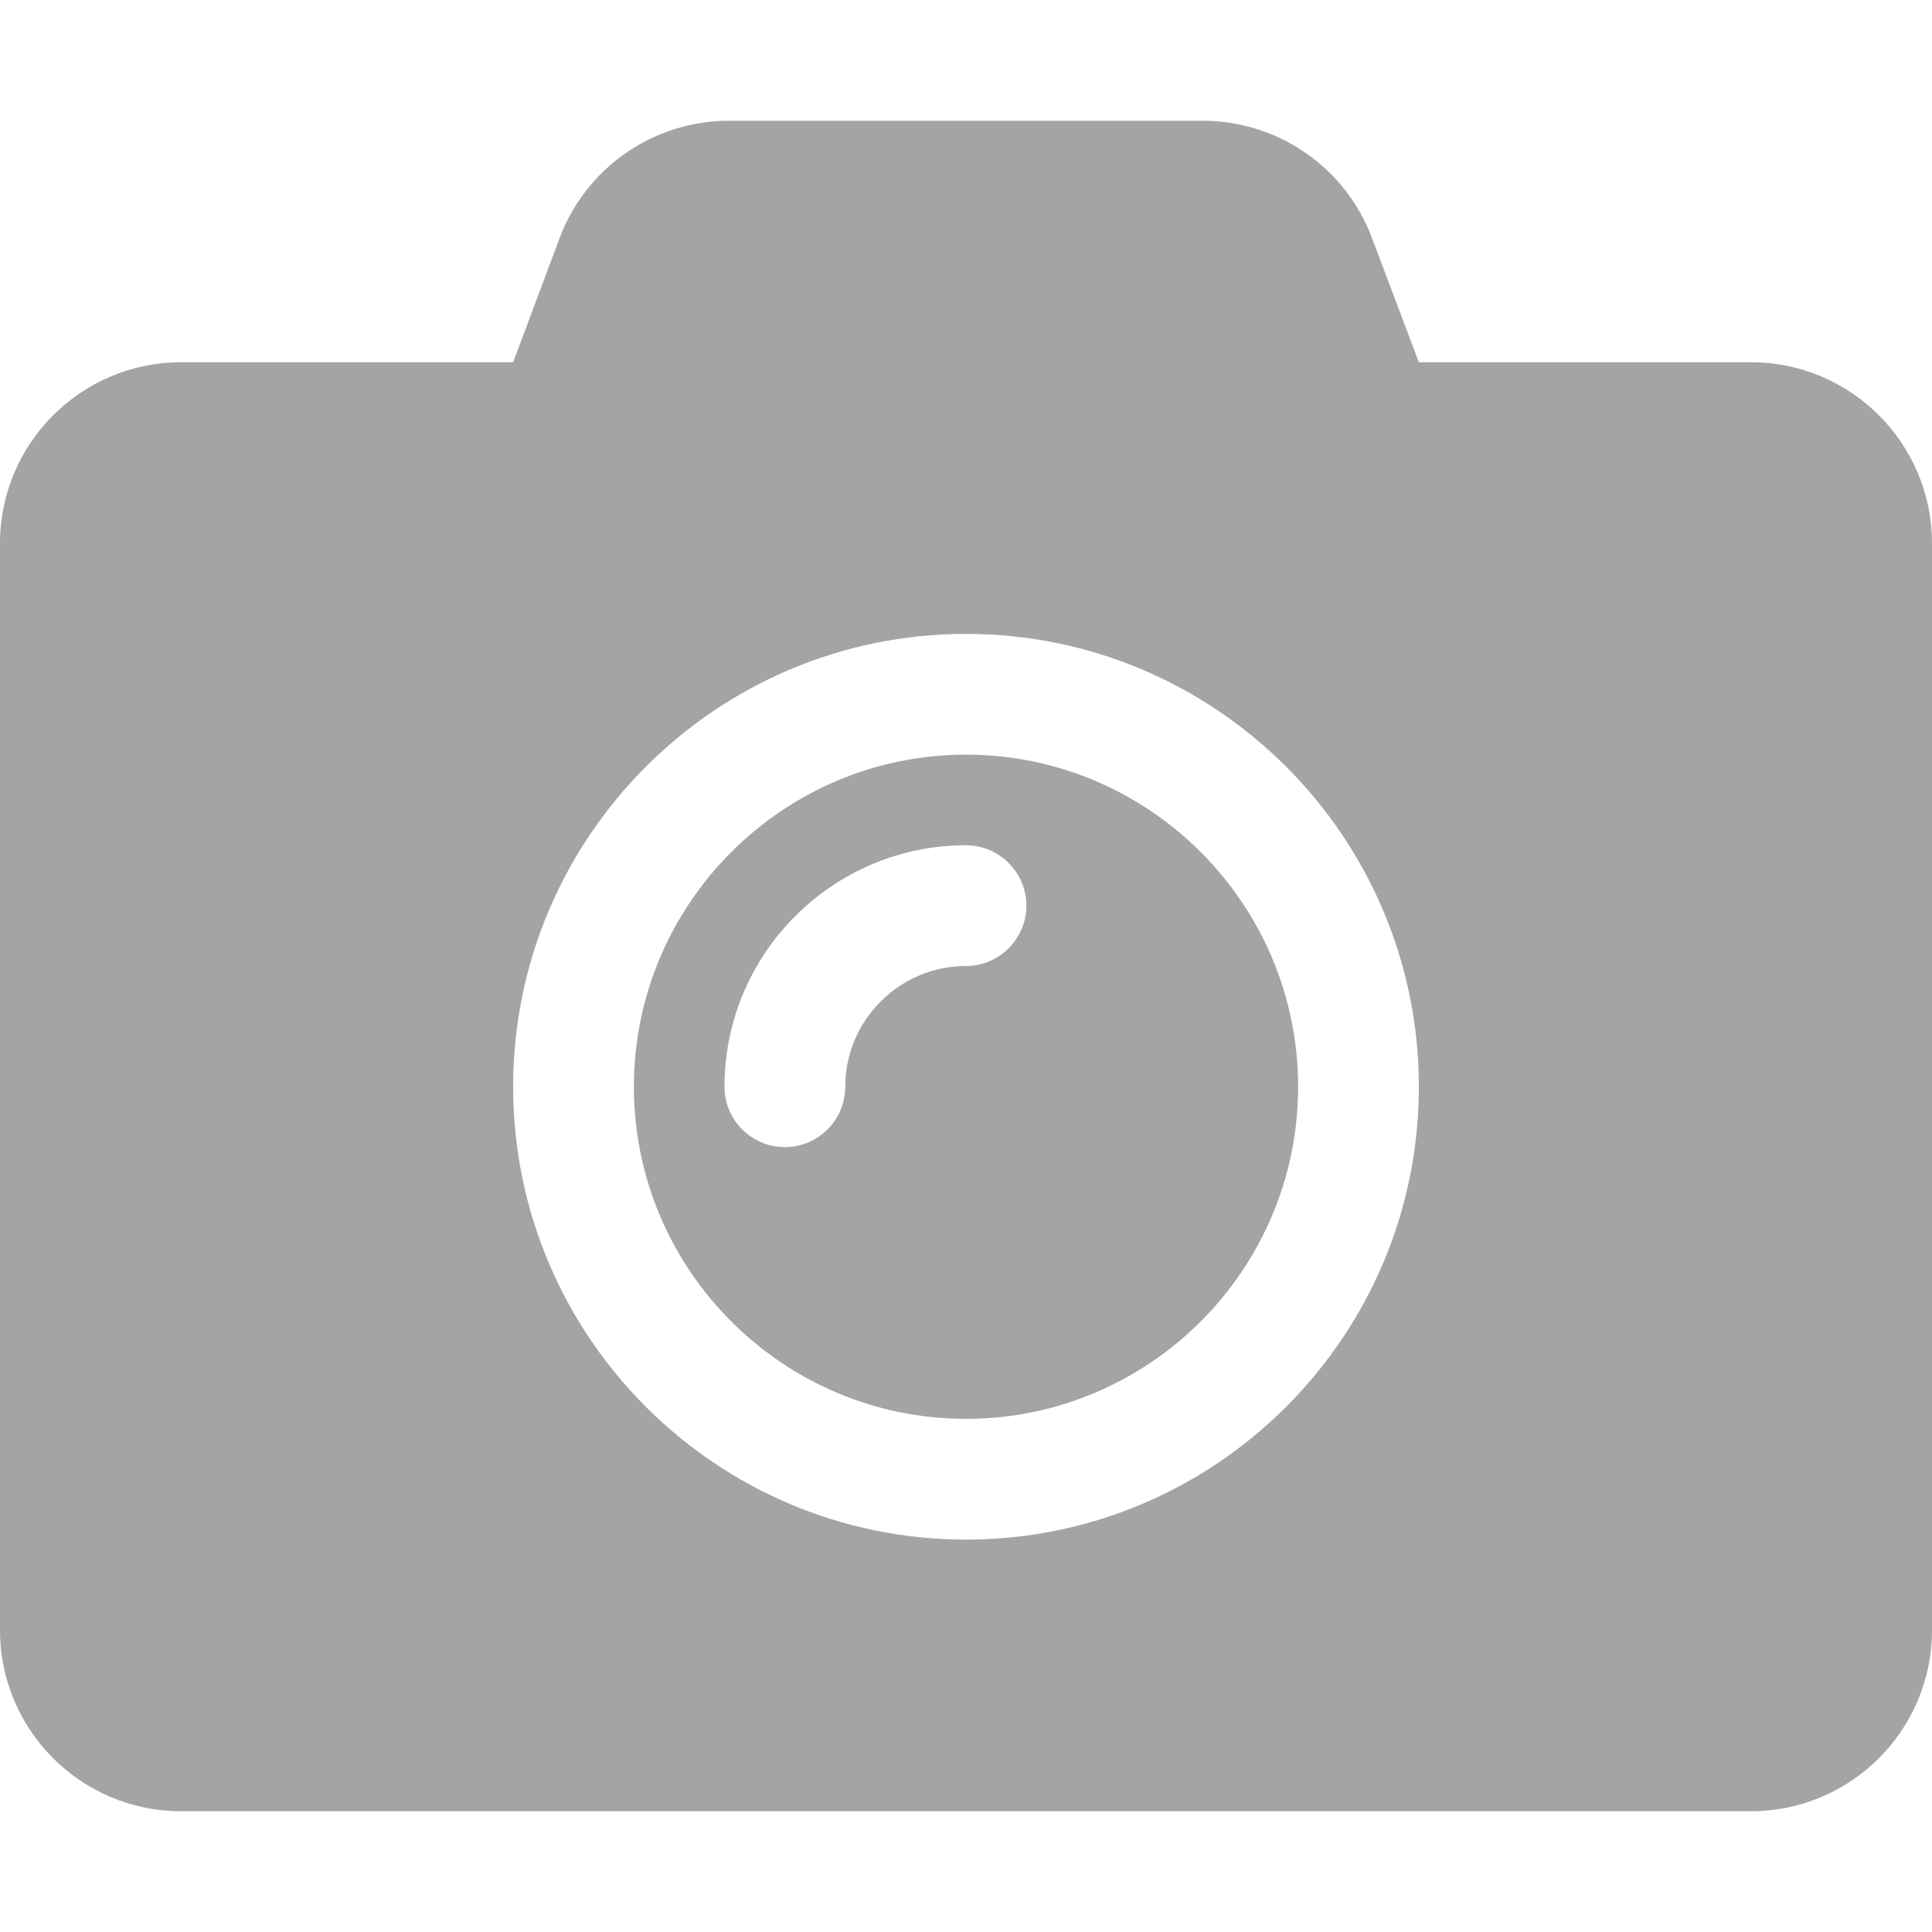 <?xml version="1.0" encoding="UTF-8"?>
<svg width="20px" height="20px" viewBox="0 0 20 20" version="1.1" xmlns="http://www.w3.org/2000/svg" xmlns:xlink="http://www.w3.org/1999/xlink">
    <!-- Generator: sketchtool 64 (101010) - https://sketch.com -->
    <title>42C058C7-ED1F-4E53-912D-A72F30E595F3@1.00x</title>
    <desc>Created with sketchtool.</desc>
    <g id="Export" stroke="none" stroke-width="1" fill="none" fill-rule="evenodd">
        <g transform="translate(-261, -335)" fill="#A4A4A4" id="Camera-Alt-So">
            <g transform="translate(261, 335)">
                <path d="M20,5.625 L20,16.875 C20,17.91 19.16,18.75 18.125,18.75 L1.875,18.75 C0.84,18.75 -5.00000006e-08,17.91 -5.00000006e-08,16.875 L-5.00000006e-08,5.625 C-5.00000006e-08,4.59 0.84,3.75 1.875,3.75 L5.312,3.75 L5.793,2.465 C6.066,1.734 6.766,1.25 7.547,1.25 L12.449,1.25 C13.23,1.25 13.93,1.734 14.203,2.465 L14.688,3.75 L18.125,3.75 C19.16,3.75 20,4.59 20,5.625 Z M14.688,11.25 C14.688,8.664 12.586,6.562 10,6.562 C7.414,6.562 5.312,8.664 5.312,11.25 C5.312,13.836 7.414,15.938 10,15.938 C12.586,15.938 14.688,13.836 14.688,11.25 Z M13.438,11.25 C13.438,13.145 11.895,14.688 10,14.688 C8.105,14.688 6.562,13.145 6.562,11.25 C6.562,9.355 8.105,7.812 10,7.812 C11.895,7.812 13.438,9.355 13.438,11.25 Z M8.75,11.25 C8.75,10.562 9.312,10 10,10 C10.344,10 10.625,9.719 10.625,9.375 C10.625,9.031 10.344,8.75 10,8.75 C8.621,8.75 7.5,9.871 7.5,11.25 C7.5,11.594 7.781,11.875 8.125,11.875 C8.469,11.875 8.75,11.594 8.75,11.25 Z" id="↳🎨Color"></path>
            </g>
        </g>
    </g>
</svg>